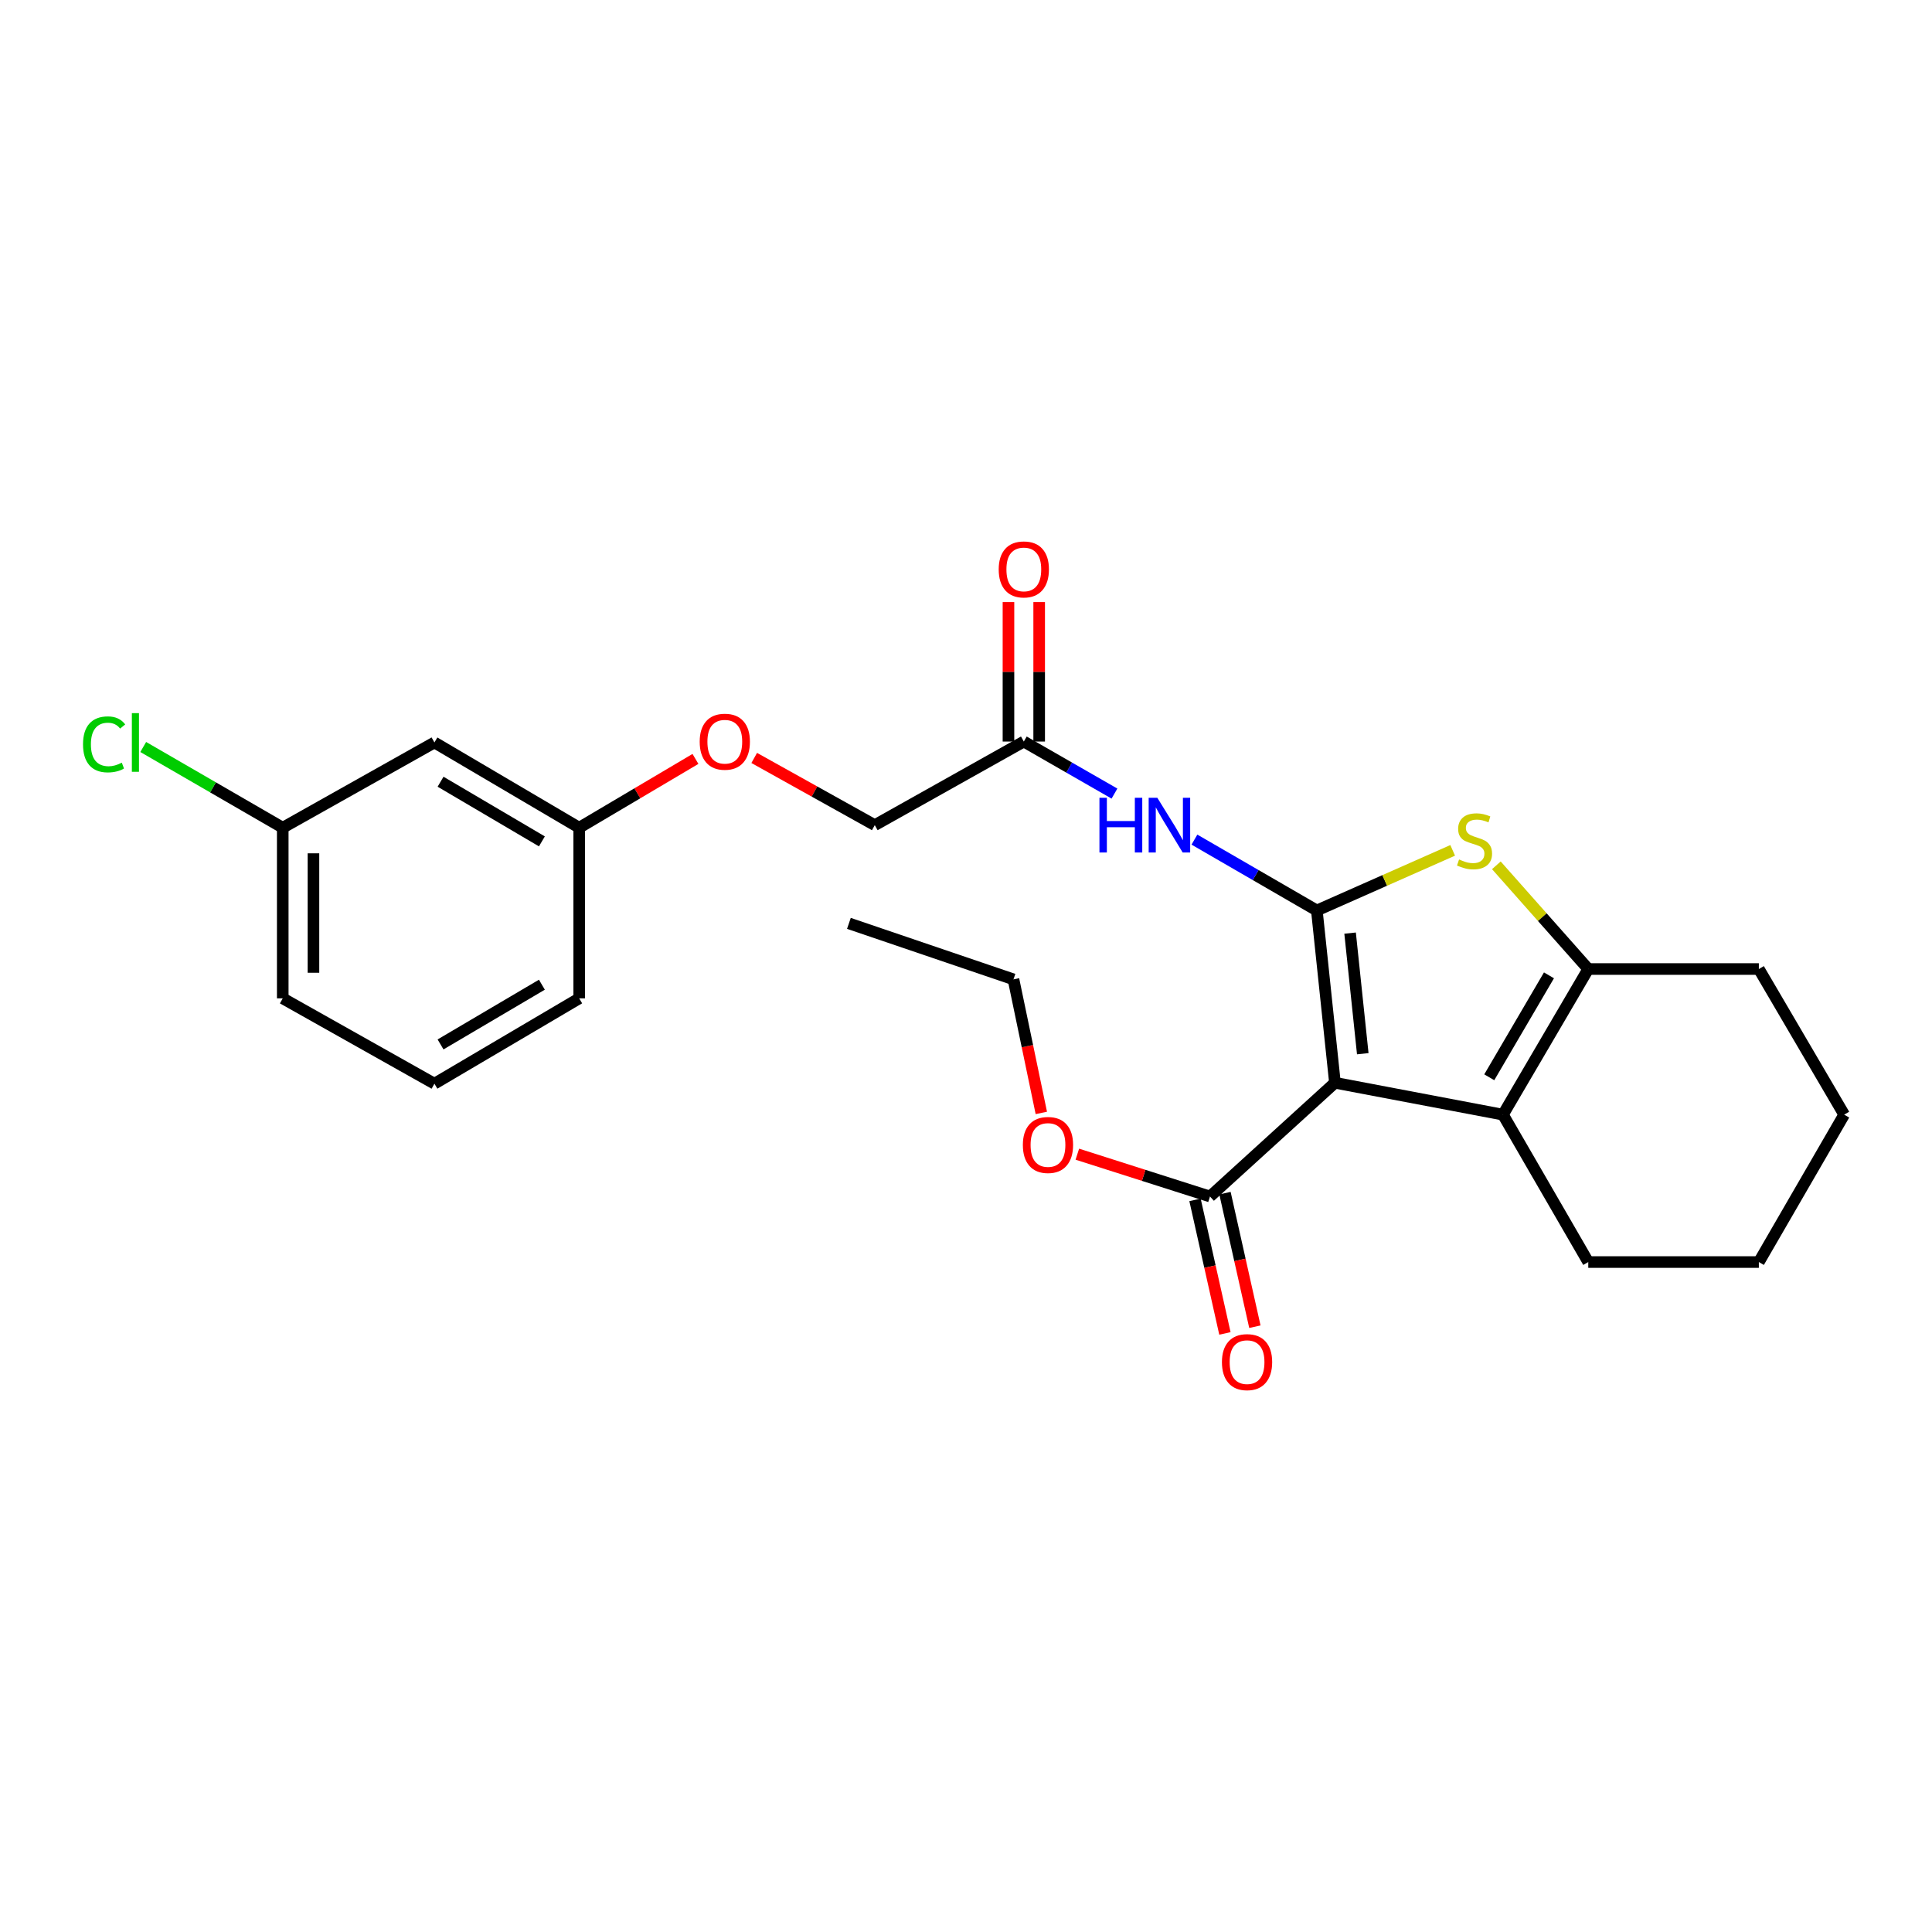 <?xml version='1.0' encoding='iso-8859-1'?>
<svg version='1.1' baseProfile='full'
              xmlns='http://www.w3.org/2000/svg'
                      xmlns:rdkit='http://www.rdkit.org/xml'
                      xmlns:xlink='http://www.w3.org/1999/xlink'
                  xml:space='preserve'
width='1000px' height='1000px' viewBox='0 0 1000 1000'>
<!-- END OF HEADER -->
<rect style='opacity:1.0;fill:#FFFFFF;stroke:none' width='1000' height='1000' x='0' y='0'> </rect>
<path class='bond-0' d='M 681.594,471.261 L 690.963,560.437' style='fill:none;fill-rule:evenodd;stroke:#000000;stroke-width:6px;stroke-linecap:butt;stroke-linejoin:miter;stroke-opacity:1' />
<path class='bond-0' d='M 698.807,482.977 L 705.365,545.4' style='fill:none;fill-rule:evenodd;stroke:#000000;stroke-width:6px;stroke-linecap:butt;stroke-linejoin:miter;stroke-opacity:1' />
<path class='bond-1' d='M 681.594,471.261 L 716.747,455.702' style='fill:none;fill-rule:evenodd;stroke:#000000;stroke-width:6px;stroke-linecap:butt;stroke-linejoin:miter;stroke-opacity:1' />
<path class='bond-1' d='M 716.747,455.702 L 751.901,440.143' style='fill:none;fill-rule:evenodd;stroke:#CCCC00;stroke-width:6px;stroke-linecap:butt;stroke-linejoin:miter;stroke-opacity:1' />
<path class='bond-4' d='M 681.594,471.261 L 649.915,452.923' style='fill:none;fill-rule:evenodd;stroke:#000000;stroke-width:6px;stroke-linecap:butt;stroke-linejoin:miter;stroke-opacity:1' />
<path class='bond-4' d='M 649.915,452.923 L 618.236,434.585' style='fill:none;fill-rule:evenodd;stroke:#0000FF;stroke-width:6px;stroke-linecap:butt;stroke-linejoin:miter;stroke-opacity:1' />
<path class='bond-2' d='M 690.963,560.437 L 777.932,576.941' style='fill:none;fill-rule:evenodd;stroke:#000000;stroke-width:6px;stroke-linecap:butt;stroke-linejoin:miter;stroke-opacity:1' />
<path class='bond-5' d='M 690.963,560.437 L 626.29,619.309' style='fill:none;fill-rule:evenodd;stroke:#000000;stroke-width:6px;stroke-linecap:butt;stroke-linejoin:miter;stroke-opacity:1' />
<path class='bond-3' d='M 774.511,447.886 L 798.297,474.726' style='fill:none;fill-rule:evenodd;stroke:#CCCC00;stroke-width:6px;stroke-linecap:butt;stroke-linejoin:miter;stroke-opacity:1' />
<path class='bond-3' d='M 798.297,474.726 L 822.083,501.566' style='fill:none;fill-rule:evenodd;stroke:#000000;stroke-width:6px;stroke-linecap:butt;stroke-linejoin:miter;stroke-opacity:1' />
<path class='bond-15' d='M 777.932,576.941 L 822.083,653.234' style='fill:none;fill-rule:evenodd;stroke:#000000;stroke-width:6px;stroke-linecap:butt;stroke-linejoin:miter;stroke-opacity:1' />
<path class='bond-25' d='M 777.932,576.941 L 822.083,501.566' style='fill:none;fill-rule:evenodd;stroke:#000000;stroke-width:6px;stroke-linecap:butt;stroke-linejoin:miter;stroke-opacity:1' />
<path class='bond-25' d='M 770.84,557.601 L 801.746,504.839' style='fill:none;fill-rule:evenodd;stroke:#000000;stroke-width:6px;stroke-linecap:butt;stroke-linejoin:miter;stroke-opacity:1' />
<path class='bond-17' d='M 822.083,501.566 L 910.377,501.566' style='fill:none;fill-rule:evenodd;stroke:#000000;stroke-width:6px;stroke-linecap:butt;stroke-linejoin:miter;stroke-opacity:1' />
<path class='bond-6' d='M 576.843,410.759 L 553.385,397.292' style='fill:none;fill-rule:evenodd;stroke:#0000FF;stroke-width:6px;stroke-linecap:butt;stroke-linejoin:miter;stroke-opacity:1' />
<path class='bond-6' d='M 553.385,397.292 L 529.926,383.824' style='fill:none;fill-rule:evenodd;stroke:#000000;stroke-width:6px;stroke-linecap:butt;stroke-linejoin:miter;stroke-opacity:1' />
<path class='bond-7' d='M 618.535,621.045 L 626.276,655.61' style='fill:none;fill-rule:evenodd;stroke:#000000;stroke-width:6px;stroke-linecap:butt;stroke-linejoin:miter;stroke-opacity:1' />
<path class='bond-7' d='M 626.276,655.61 L 634.016,690.176' style='fill:none;fill-rule:evenodd;stroke:#FF0000;stroke-width:6px;stroke-linecap:butt;stroke-linejoin:miter;stroke-opacity:1' />
<path class='bond-7' d='M 634.045,617.572 L 641.786,652.137' style='fill:none;fill-rule:evenodd;stroke:#000000;stroke-width:6px;stroke-linecap:butt;stroke-linejoin:miter;stroke-opacity:1' />
<path class='bond-7' d='M 641.786,652.137 L 649.527,686.702' style='fill:none;fill-rule:evenodd;stroke:#FF0000;stroke-width:6px;stroke-linecap:butt;stroke-linejoin:miter;stroke-opacity:1' />
<path class='bond-14' d='M 626.29,619.309 L 591.96,608.356' style='fill:none;fill-rule:evenodd;stroke:#000000;stroke-width:6px;stroke-linecap:butt;stroke-linejoin:miter;stroke-opacity:1' />
<path class='bond-14' d='M 591.96,608.356 L 557.63,597.403' style='fill:none;fill-rule:evenodd;stroke:#FF0000;stroke-width:6px;stroke-linecap:butt;stroke-linejoin:miter;stroke-opacity:1' />
<path class='bond-8' d='M 537.873,383.824 L 537.873,347.73' style='fill:none;fill-rule:evenodd;stroke:#000000;stroke-width:6px;stroke-linecap:butt;stroke-linejoin:miter;stroke-opacity:1' />
<path class='bond-8' d='M 537.873,347.73 L 537.873,311.637' style='fill:none;fill-rule:evenodd;stroke:#FF0000;stroke-width:6px;stroke-linecap:butt;stroke-linejoin:miter;stroke-opacity:1' />
<path class='bond-8' d='M 521.979,383.824 L 521.979,347.73' style='fill:none;fill-rule:evenodd;stroke:#000000;stroke-width:6px;stroke-linecap:butt;stroke-linejoin:miter;stroke-opacity:1' />
<path class='bond-8' d='M 521.979,347.73 L 521.979,311.637' style='fill:none;fill-rule:evenodd;stroke:#FF0000;stroke-width:6px;stroke-linecap:butt;stroke-linejoin:miter;stroke-opacity:1' />
<path class='bond-11' d='M 529.926,383.824 L 452.785,427.092' style='fill:none;fill-rule:evenodd;stroke:#000000;stroke-width:6px;stroke-linecap:butt;stroke-linejoin:miter;stroke-opacity:1' />
<path class='bond-9' d='M 224.859,384.301 L 299.792,428.425' style='fill:none;fill-rule:evenodd;stroke:#000000;stroke-width:6px;stroke-linecap:butt;stroke-linejoin:miter;stroke-opacity:1' />
<path class='bond-9' d='M 228.034,404.616 L 280.487,435.503' style='fill:none;fill-rule:evenodd;stroke:#000000;stroke-width:6px;stroke-linecap:butt;stroke-linejoin:miter;stroke-opacity:1' />
<path class='bond-13' d='M 224.859,384.301 L 146.349,428.425' style='fill:none;fill-rule:evenodd;stroke:#000000;stroke-width:6px;stroke-linecap:butt;stroke-linejoin:miter;stroke-opacity:1' />
<path class='bond-10' d='M 390.38,392.308 L 421.583,409.7' style='fill:none;fill-rule:evenodd;stroke:#FF0000;stroke-width:6px;stroke-linecap:butt;stroke-linejoin:miter;stroke-opacity:1' />
<path class='bond-10' d='M 421.583,409.7 L 452.785,427.092' style='fill:none;fill-rule:evenodd;stroke:#000000;stroke-width:6px;stroke-linecap:butt;stroke-linejoin:miter;stroke-opacity:1' />
<path class='bond-12' d='M 359.969,392.813 L 329.881,410.619' style='fill:none;fill-rule:evenodd;stroke:#FF0000;stroke-width:6px;stroke-linecap:butt;stroke-linejoin:miter;stroke-opacity:1' />
<path class='bond-12' d='M 329.881,410.619 L 299.792,428.425' style='fill:none;fill-rule:evenodd;stroke:#000000;stroke-width:6px;stroke-linecap:butt;stroke-linejoin:miter;stroke-opacity:1' />
<path class='bond-19' d='M 299.792,428.425 L 299.792,516.745' style='fill:none;fill-rule:evenodd;stroke:#000000;stroke-width:6px;stroke-linecap:butt;stroke-linejoin:miter;stroke-opacity:1' />
<path class='bond-16' d='M 146.349,428.425 L 110.242,407.533' style='fill:none;fill-rule:evenodd;stroke:#000000;stroke-width:6px;stroke-linecap:butt;stroke-linejoin:miter;stroke-opacity:1' />
<path class='bond-16' d='M 110.242,407.533 L 74.134,386.64' style='fill:none;fill-rule:evenodd;stroke:#00CC00;stroke-width:6px;stroke-linecap:butt;stroke-linejoin:miter;stroke-opacity:1' />
<path class='bond-27' d='M 146.349,428.425 L 146.349,516.745' style='fill:none;fill-rule:evenodd;stroke:#000000;stroke-width:6px;stroke-linecap:butt;stroke-linejoin:miter;stroke-opacity:1' />
<path class='bond-27' d='M 162.244,441.673 L 162.244,503.497' style='fill:none;fill-rule:evenodd;stroke:#000000;stroke-width:6px;stroke-linecap:butt;stroke-linejoin:miter;stroke-opacity:1' />
<path class='bond-21' d='M 538.988,576.046 L 531.781,541.482' style='fill:none;fill-rule:evenodd;stroke:#FF0000;stroke-width:6px;stroke-linecap:butt;stroke-linejoin:miter;stroke-opacity:1' />
<path class='bond-21' d='M 531.781,541.482 L 524.575,506.917' style='fill:none;fill-rule:evenodd;stroke:#000000;stroke-width:6px;stroke-linecap:butt;stroke-linejoin:miter;stroke-opacity:1' />
<path class='bond-22' d='M 822.083,653.234 L 910.377,653.234' style='fill:none;fill-rule:evenodd;stroke:#000000;stroke-width:6px;stroke-linecap:butt;stroke-linejoin:miter;stroke-opacity:1' />
<path class='bond-23' d='M 910.377,501.566 L 954.545,576.941' style='fill:none;fill-rule:evenodd;stroke:#000000;stroke-width:6px;stroke-linecap:butt;stroke-linejoin:miter;stroke-opacity:1' />
<path class='bond-18' d='M 224.859,560.914 L 299.792,516.745' style='fill:none;fill-rule:evenodd;stroke:#000000;stroke-width:6px;stroke-linecap:butt;stroke-linejoin:miter;stroke-opacity:1' />
<path class='bond-18' d='M 228.028,540.596 L 280.481,509.678' style='fill:none;fill-rule:evenodd;stroke:#000000;stroke-width:6px;stroke-linecap:butt;stroke-linejoin:miter;stroke-opacity:1' />
<path class='bond-20' d='M 224.859,560.914 L 146.349,516.745' style='fill:none;fill-rule:evenodd;stroke:#000000;stroke-width:6px;stroke-linecap:butt;stroke-linejoin:miter;stroke-opacity:1' />
<path class='bond-24' d='M 524.575,506.917 L 439.39,477.936' style='fill:none;fill-rule:evenodd;stroke:#000000;stroke-width:6px;stroke-linecap:butt;stroke-linejoin:miter;stroke-opacity:1' />
<path class='bond-26' d='M 910.377,653.234 L 954.545,576.941' style='fill:none;fill-rule:evenodd;stroke:#000000;stroke-width:6px;stroke-linecap:butt;stroke-linejoin:miter;stroke-opacity:1' />
<path  class='atom-2' d='M 755.212 444.856
Q 755.532 444.976, 756.852 445.536
Q 758.172 446.096, 759.612 446.456
Q 761.092 446.776, 762.532 446.776
Q 765.212 446.776, 766.772 445.496
Q 768.332 444.176, 768.332 441.896
Q 768.332 440.336, 767.532 439.376
Q 766.772 438.416, 765.572 437.896
Q 764.372 437.376, 762.372 436.776
Q 759.852 436.016, 758.332 435.296
Q 756.852 434.576, 755.772 433.056
Q 754.732 431.536, 754.732 428.976
Q 754.732 425.416, 757.132 423.216
Q 759.572 421.016, 764.372 421.016
Q 767.652 421.016, 771.372 422.576
L 770.452 425.656
Q 767.052 424.256, 764.492 424.256
Q 761.732 424.256, 760.212 425.416
Q 758.692 426.536, 758.732 428.496
Q 758.732 430.016, 759.492 430.936
Q 760.292 431.856, 761.412 432.376
Q 762.572 432.896, 764.492 433.496
Q 767.052 434.296, 768.572 435.096
Q 770.092 435.896, 771.172 437.536
Q 772.292 439.136, 772.292 441.896
Q 772.292 445.816, 769.652 447.936
Q 767.052 450.016, 762.692 450.016
Q 760.172 450.016, 758.252 449.456
Q 756.372 448.936, 754.132 448.016
L 755.212 444.856
' fill='#CCCC00'/>
<path  class='atom-5' d='M 569.072 412.932
L 572.912 412.932
L 572.912 424.972
L 587.392 424.972
L 587.392 412.932
L 591.232 412.932
L 591.232 441.252
L 587.392 441.252
L 587.392 428.172
L 572.912 428.172
L 572.912 441.252
L 569.072 441.252
L 569.072 412.932
' fill='#0000FF'/>
<path  class='atom-5' d='M 599.032 412.932
L 608.312 427.932
Q 609.232 429.412, 610.712 432.092
Q 612.192 434.772, 612.272 434.932
L 612.272 412.932
L 616.032 412.932
L 616.032 441.252
L 612.152 441.252
L 602.192 424.852
Q 601.032 422.932, 599.792 420.732
Q 598.592 418.532, 598.232 417.852
L 598.232 441.252
L 594.552 441.252
L 594.552 412.932
L 599.032 412.932
' fill='#0000FF'/>
<path  class='atom-8' d='M 632.47 705.033
Q 632.47 698.233, 635.83 694.433
Q 639.19 690.633, 645.47 690.633
Q 651.75 690.633, 655.11 694.433
Q 658.47 698.233, 658.47 705.033
Q 658.47 711.913, 655.07 715.833
Q 651.67 719.713, 645.47 719.713
Q 639.23 719.713, 635.83 715.833
Q 632.47 711.953, 632.47 705.033
M 645.47 716.513
Q 649.79 716.513, 652.11 713.633
Q 654.47 710.713, 654.47 705.033
Q 654.47 699.473, 652.11 696.673
Q 649.79 693.833, 645.47 693.833
Q 641.15 693.833, 638.79 696.633
Q 636.47 699.433, 636.47 705.033
Q 636.47 710.753, 638.79 713.633
Q 641.15 716.513, 645.47 716.513
' fill='#FF0000'/>
<path  class='atom-9' d='M 516.926 294.727
Q 516.926 287.927, 520.286 284.127
Q 523.646 280.327, 529.926 280.327
Q 536.206 280.327, 539.566 284.127
Q 542.926 287.927, 542.926 294.727
Q 542.926 301.607, 539.526 305.527
Q 536.126 309.407, 529.926 309.407
Q 523.686 309.407, 520.286 305.527
Q 516.926 301.647, 516.926 294.727
M 529.926 306.207
Q 534.246 306.207, 536.566 303.327
Q 538.926 300.407, 538.926 294.727
Q 538.926 289.167, 536.566 286.367
Q 534.246 283.527, 529.926 283.527
Q 525.606 283.527, 523.246 286.327
Q 520.926 289.127, 520.926 294.727
Q 520.926 300.447, 523.246 303.327
Q 525.606 306.207, 529.926 306.207
' fill='#FF0000'/>
<path  class='atom-11' d='M 362.158 383.904
Q 362.158 377.104, 365.518 373.304
Q 368.878 369.504, 375.158 369.504
Q 381.438 369.504, 384.798 373.304
Q 388.158 377.104, 388.158 383.904
Q 388.158 390.784, 384.758 394.704
Q 381.358 398.584, 375.158 398.584
Q 368.918 398.584, 365.518 394.704
Q 362.158 390.824, 362.158 383.904
M 375.158 395.384
Q 379.478 395.384, 381.798 392.504
Q 384.158 389.584, 384.158 383.904
Q 384.158 378.344, 381.798 375.544
Q 379.478 372.704, 375.158 372.704
Q 370.838 372.704, 368.478 375.504
Q 366.158 378.304, 366.158 383.904
Q 366.158 389.624, 368.478 392.504
Q 370.838 395.384, 375.158 395.384
' fill='#FF0000'/>
<path  class='atom-15' d='M 529.43 592.633
Q 529.43 585.833, 532.79 582.033
Q 536.15 578.233, 542.43 578.233
Q 548.71 578.233, 552.07 582.033
Q 555.43 585.833, 555.43 592.633
Q 555.43 599.513, 552.03 603.433
Q 548.63 607.313, 542.43 607.313
Q 536.19 607.313, 532.79 603.433
Q 529.43 599.553, 529.43 592.633
M 542.43 604.113
Q 546.75 604.113, 549.07 601.233
Q 551.43 598.313, 551.43 592.633
Q 551.43 587.073, 549.07 584.273
Q 546.75 581.433, 542.43 581.433
Q 538.11 581.433, 535.75 584.233
Q 533.43 587.033, 533.43 592.633
Q 533.43 598.353, 535.75 601.233
Q 538.11 604.113, 542.43 604.113
' fill='#FF0000'/>
<path  class='atom-17' d='M 42.971 385.281
Q 42.971 378.241, 46.251 374.561
Q 49.571 370.841, 55.851 370.841
Q 61.691 370.841, 64.811 374.961
L 62.171 377.121
Q 59.891 374.121, 55.851 374.121
Q 51.571 374.121, 49.291 377.001
Q 47.051 379.841, 47.051 385.281
Q 47.051 390.881, 49.371 393.761
Q 51.731 396.641, 56.291 396.641
Q 59.411 396.641, 63.051 394.761
L 64.171 397.761
Q 62.691 398.721, 60.451 399.281
Q 58.211 399.841, 55.731 399.841
Q 49.571 399.841, 46.251 396.081
Q 42.971 392.321, 42.971 385.281
' fill='#00CC00'/>
<path  class='atom-17' d='M 68.251 369.121
L 71.931 369.121
L 71.931 399.481
L 68.251 399.481
L 68.251 369.121
' fill='#00CC00'/>
</svg>
